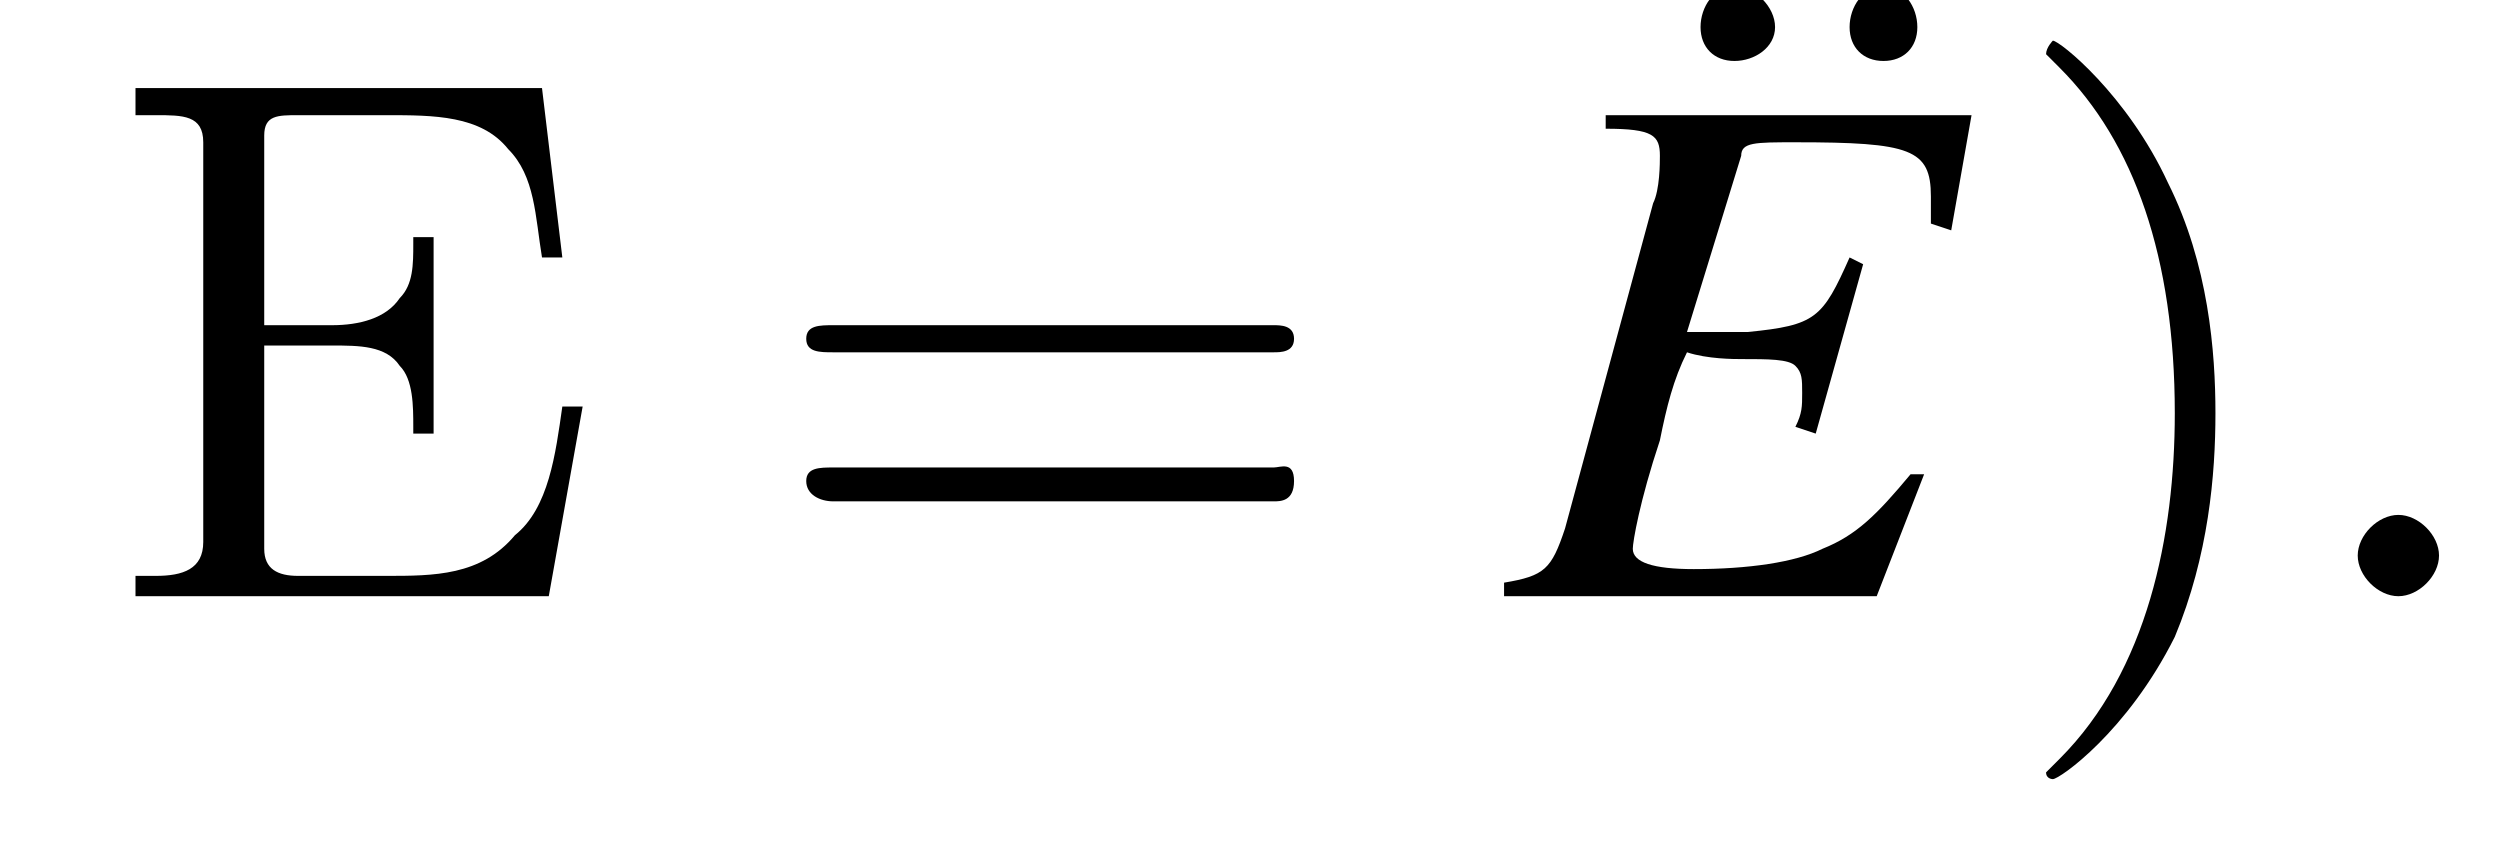 <?xml version='1.0' encoding='UTF-8'?>
<!---3.6-->
<svg height='12.5pt' version='1.1' viewBox='218.2 73.5 36.9 12.5' width='36.9pt' xmlns='http://www.w3.org/2000/svg' xmlns:xlink='http://www.w3.org/1999/xlink'>
<defs>
<path d='M7.2 -2.5C7.3 -2.5 7.5 -2.5 7.5 -2.7S7.3 -2.9 7.2 -2.9H1.3C1.1 -2.9 0.9 -2.9 0.9 -2.7S1.1 -2.5 1.3 -2.5H7.2Z' id='g1-0'/>
<path d='M0.7 -6.8C0.4 -6.8 0.2 -6.5 0.2 -6.2C0.2 -5.9 0.4 -5.7 0.7 -5.7C1 -5.7 1.3 -5.9 1.3 -6.2S1 -6.8 0.7 -6.8ZM2.9 -6.8C2.6 -6.8 2.4 -6.5 2.4 -6.2C2.4 -5.9 2.6 -5.7 2.9 -5.7C3.2 -5.7 3.4 -5.9 3.4 -6.2S3.2 -6.8 2.9 -6.8Z' id='g3-168'/>
<use id='g11-168' xlink:href='#g3-168'/>
<path d='M3.1 -2.7C3.1 -3.6 3 -4.9 2.4 -6.1C1.8 -7.4 0.8 -8.2 0.7 -8.2C0.7 -8.2 0.6 -8.1 0.6 -8C0.6 -8 0.6 -8 0.8 -7.8C1.9 -6.7 2.5 -5 2.5 -2.7C2.5 -0.9 2.1 1.1 0.8 2.4C0.6 2.6 0.6 2.6 0.6 2.6C0.6 2.7 0.7 2.7 0.7 2.7C0.8 2.7 1.8 2 2.5 0.6C3 -0.6 3.1 -1.8 3.1 -2.7Z' id='g12-41'/>
<path d='M7.5 -3.6C7.6 -3.6 7.8 -3.6 7.8 -3.8S7.6 -4 7.5 -4H1C0.8 -4 0.6 -4 0.6 -3.8S0.8 -3.6 1 -3.6H7.5ZM7.5 -1.4C7.6 -1.4 7.8 -1.4 7.8 -1.7S7.6 -1.9 7.5 -1.9H1C0.8 -1.9 0.6 -1.9 0.6 -1.7S0.8 -1.4 1 -1.4H7.5Z' id='g12-61'/>
<path d='M6.9 -7.1H1.5V-6.9C2.2 -6.9 2.3 -6.8 2.3 -6.5C2.3 -6.4 2.3 -6 2.2 -5.8L0.9 -1C0.7 -0.4 0.6 -0.3 0 -0.2V0H5.5L6.2 -1.8L6 -1.8C5.5 -1.2 5.2 -0.9 4.7 -0.7C4.3 -0.5 3.6 -0.4 2.8 -0.4C2.2 -0.4 1.9 -0.5 1.9 -0.7C1.9 -0.8 2 -1.4 2.3 -2.3C2.4 -2.8 2.5 -3.2 2.7 -3.6C3 -3.5 3.4 -3.5 3.5 -3.5C3.9 -3.5 4.2 -3.5 4.3 -3.4C4.4 -3.3 4.4 -3.2 4.4 -3S4.4 -2.7 4.3 -2.5L4.6 -2.4L5.3 -4.9L5.1 -5C4.7 -4.1 4.6 -4 3.6 -3.9C3.5 -3.9 3.1 -3.9 2.7 -3.9L3.5 -6.5C3.5 -6.7 3.7 -6.7 4.3 -6.7C6 -6.7 6.3 -6.6 6.3 -5.9C6.3 -5.8 6.3 -5.6 6.3 -5.5L6.6 -5.4L6.9 -7.1Z' id='g8-69'/>
<path d='M0.5 -7.5V-7.1H0.8C1.2 -7.1 1.5 -7.1 1.5 -6.7C1.5 -6.6 1.5 -6.6 1.5 -6.5V-0.8C1.5 -0.4 1.2 -0.3 0.8 -0.3C0.7 -0.3 0.6 -0.3 0.5 -0.3V0H6.6L7.1 -2.8H6.8C6.7 -2.1 6.6 -1.3 6.1 -0.9C5.6 -0.3 4.9 -0.3 4.2 -0.3H2.9C2.6 -0.3 2.4 -0.4 2.4 -0.7V-3.7H3.4C3.8 -3.7 4.2 -3.7 4.4 -3.4C4.6 -3.2 4.6 -2.8 4.6 -2.5V-2.4H4.9V-5.3H4.6V-5.2C4.6 -4.9 4.6 -4.6 4.4 -4.4C4.2 -4.1 3.8 -4 3.4 -4H2.4V-6.8C2.4 -7.1 2.6 -7.1 2.9 -7.1H4.2C4.9 -7.1 5.6 -7.1 6 -6.6C6.4 -6.2 6.4 -5.6 6.5 -5H6.8L6.5 -7.5H0.5Z' id='g13-197'/>
<path d='M2.1 -0.6C2.1 -0.9 1.8 -1.2 1.5 -1.2S0.9 -0.9 0.9 -0.6S1.2 0 1.5 0S2.1 -0.3 2.1 -0.6Z' id='g7-58'/>
</defs>
<g id='page1'>

<use x='219.7' xlink:href='#g13-197' y='82.3'/>
<use x='229.5' xlink:href='#g12-61' y='82.3'/>
<use x='243.1' xlink:href='#g11-168' y='80.1'/>
<use x='240.4' xlink:href='#g8-69' y='82.3'/>
<use x='247.8' xlink:href='#g12-41' y='82.3'/>
<use x='252.1' xlink:href='#g7-58' y='82.3'/>
</g>
</svg>